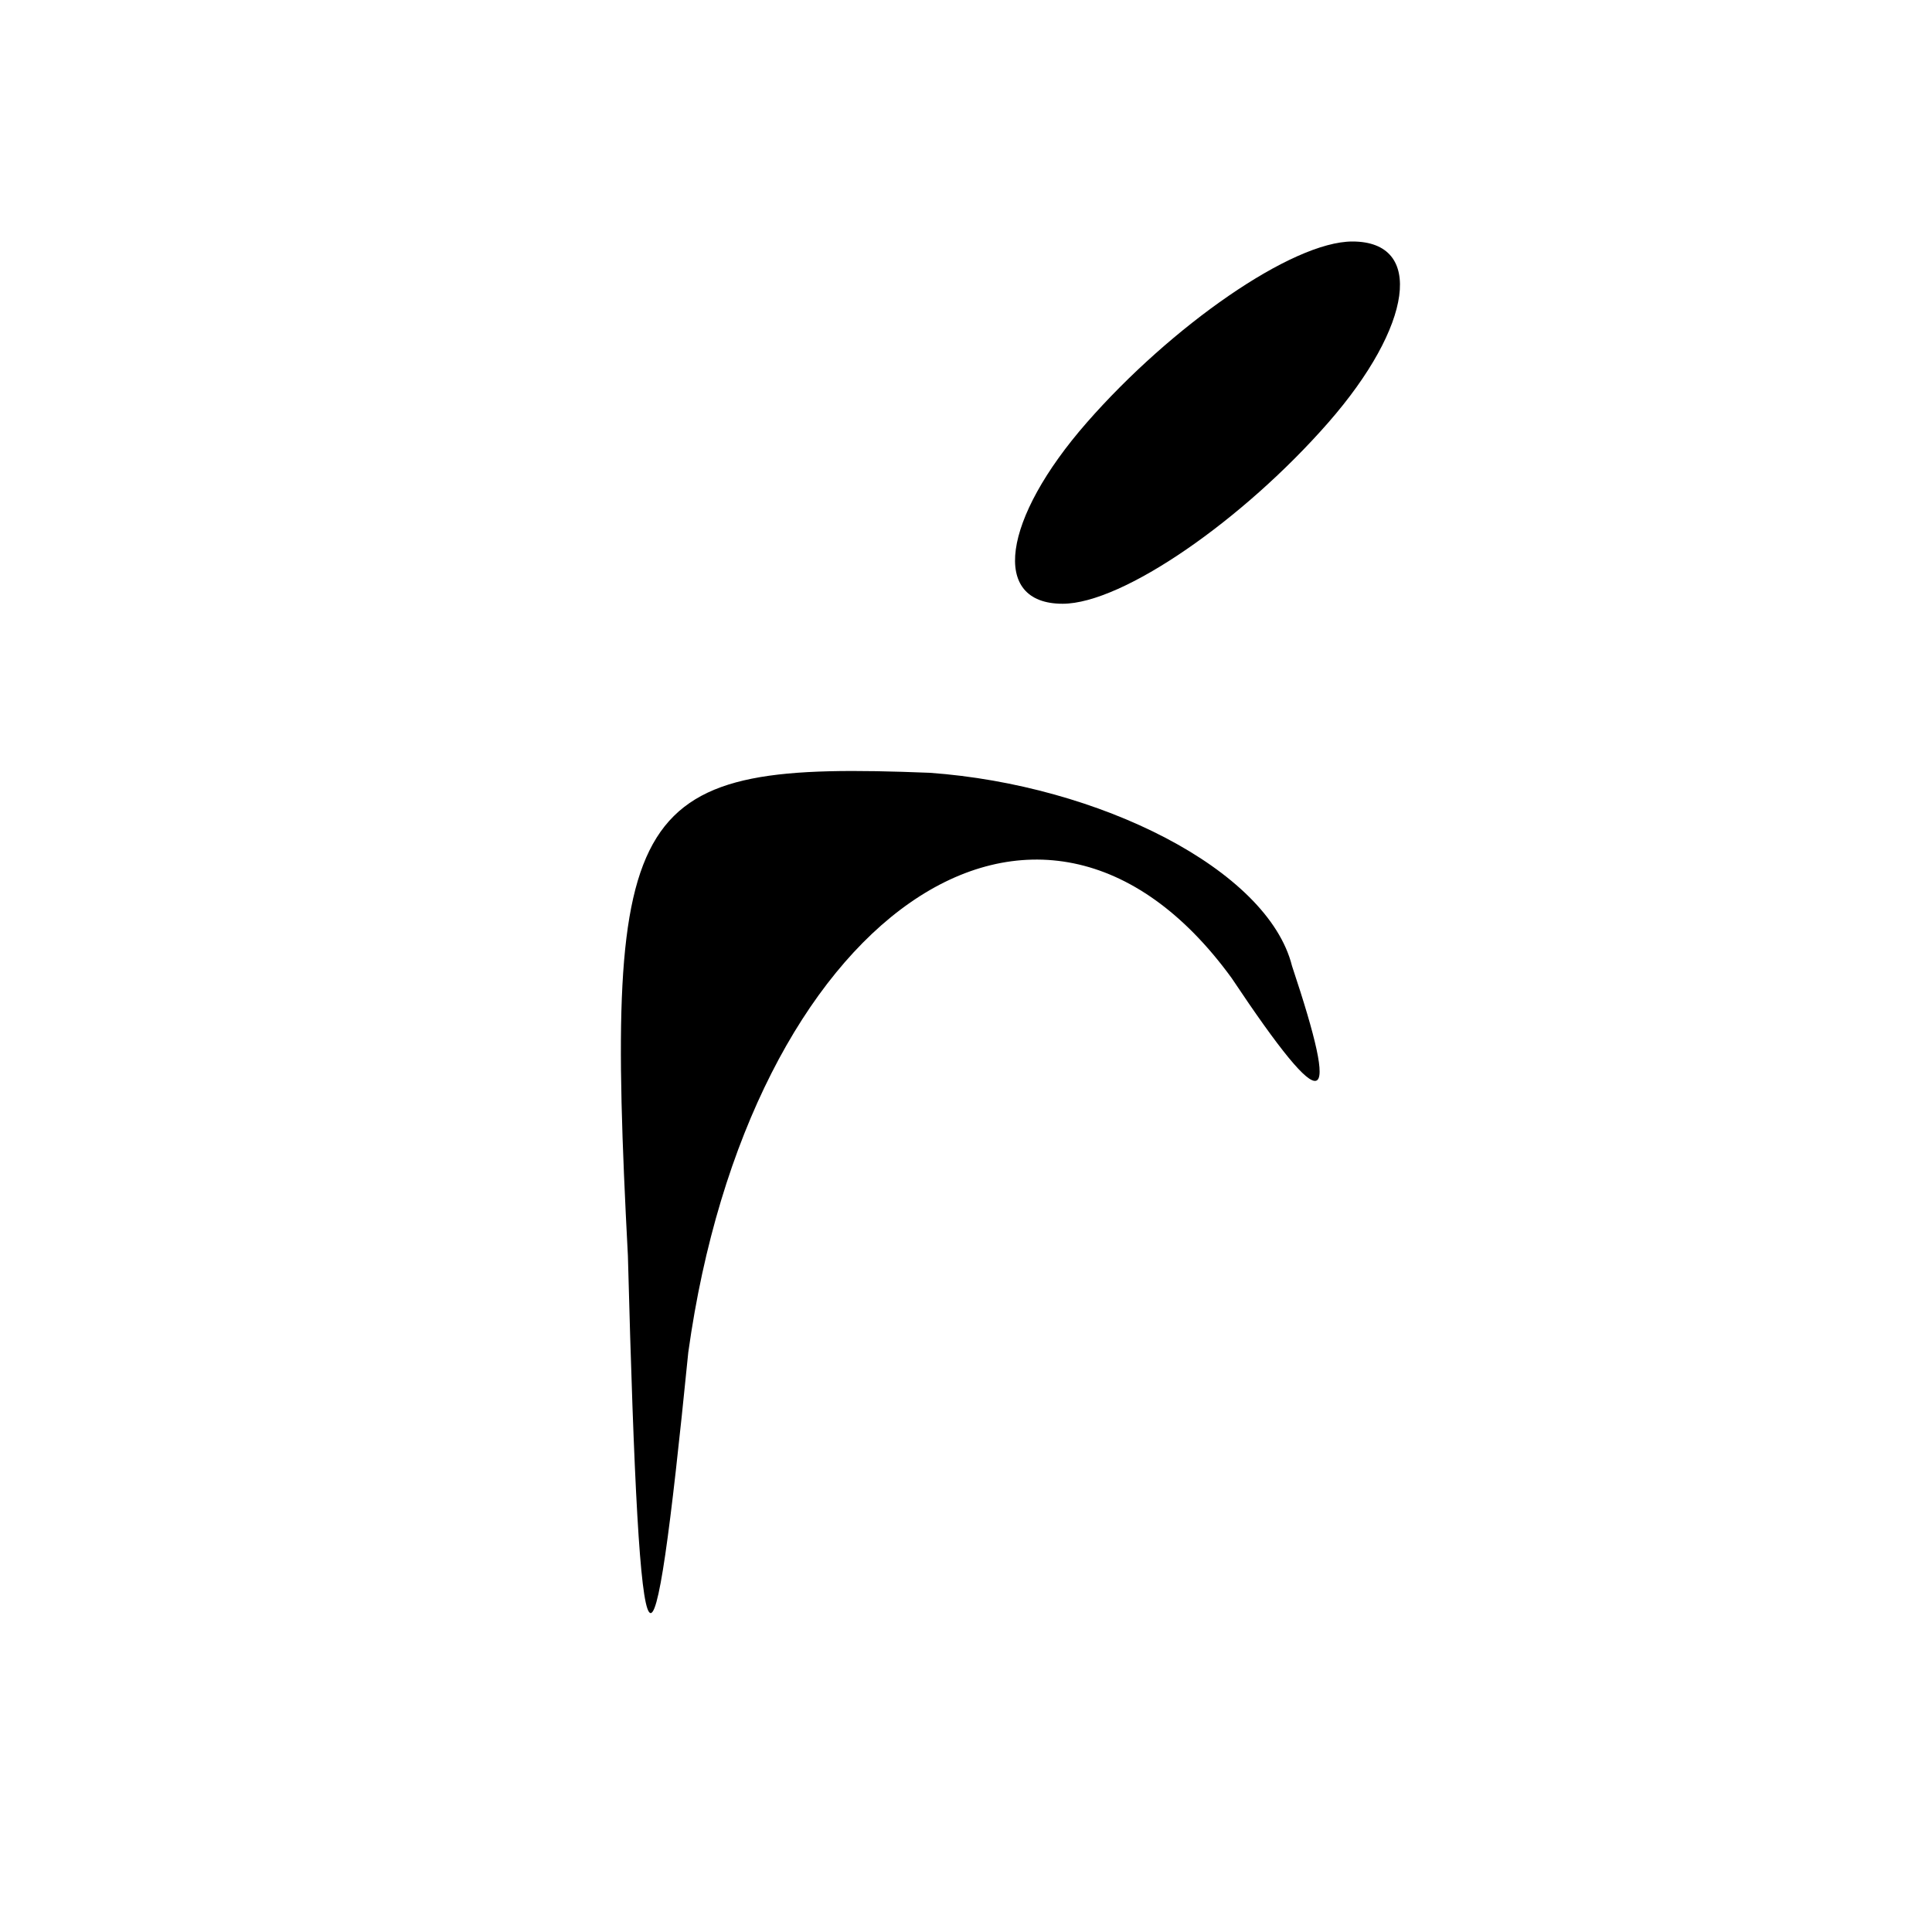 <?xml version="1.0" encoding="UTF-8" standalone="no"?> <svg xmlns="http://www.w3.org/2000/svg" version="1.0" width="16pt" height="16pt" viewBox="0 0 16 16" preserveAspectRatio="xMidYMid meet"><g transform="translate(0,16) scale(0.1,-0.1)" fill="#000000" stroke="none"><path d="M90 125 c-7 -8 -8 -15 -2 -15 5 0 15 7 22 15 7 8 8 15 2 15 -5 0 -15 -7 -22 -15z"></path><path d="M52 56 c1 -38 2 -38 5 -8 5 36 29 53 45 31 8 -12 9 -11 5 1 -2 8 -16 15 -30 16 -25 1 -27 -2 -25 -40z"></path></g></svg> 